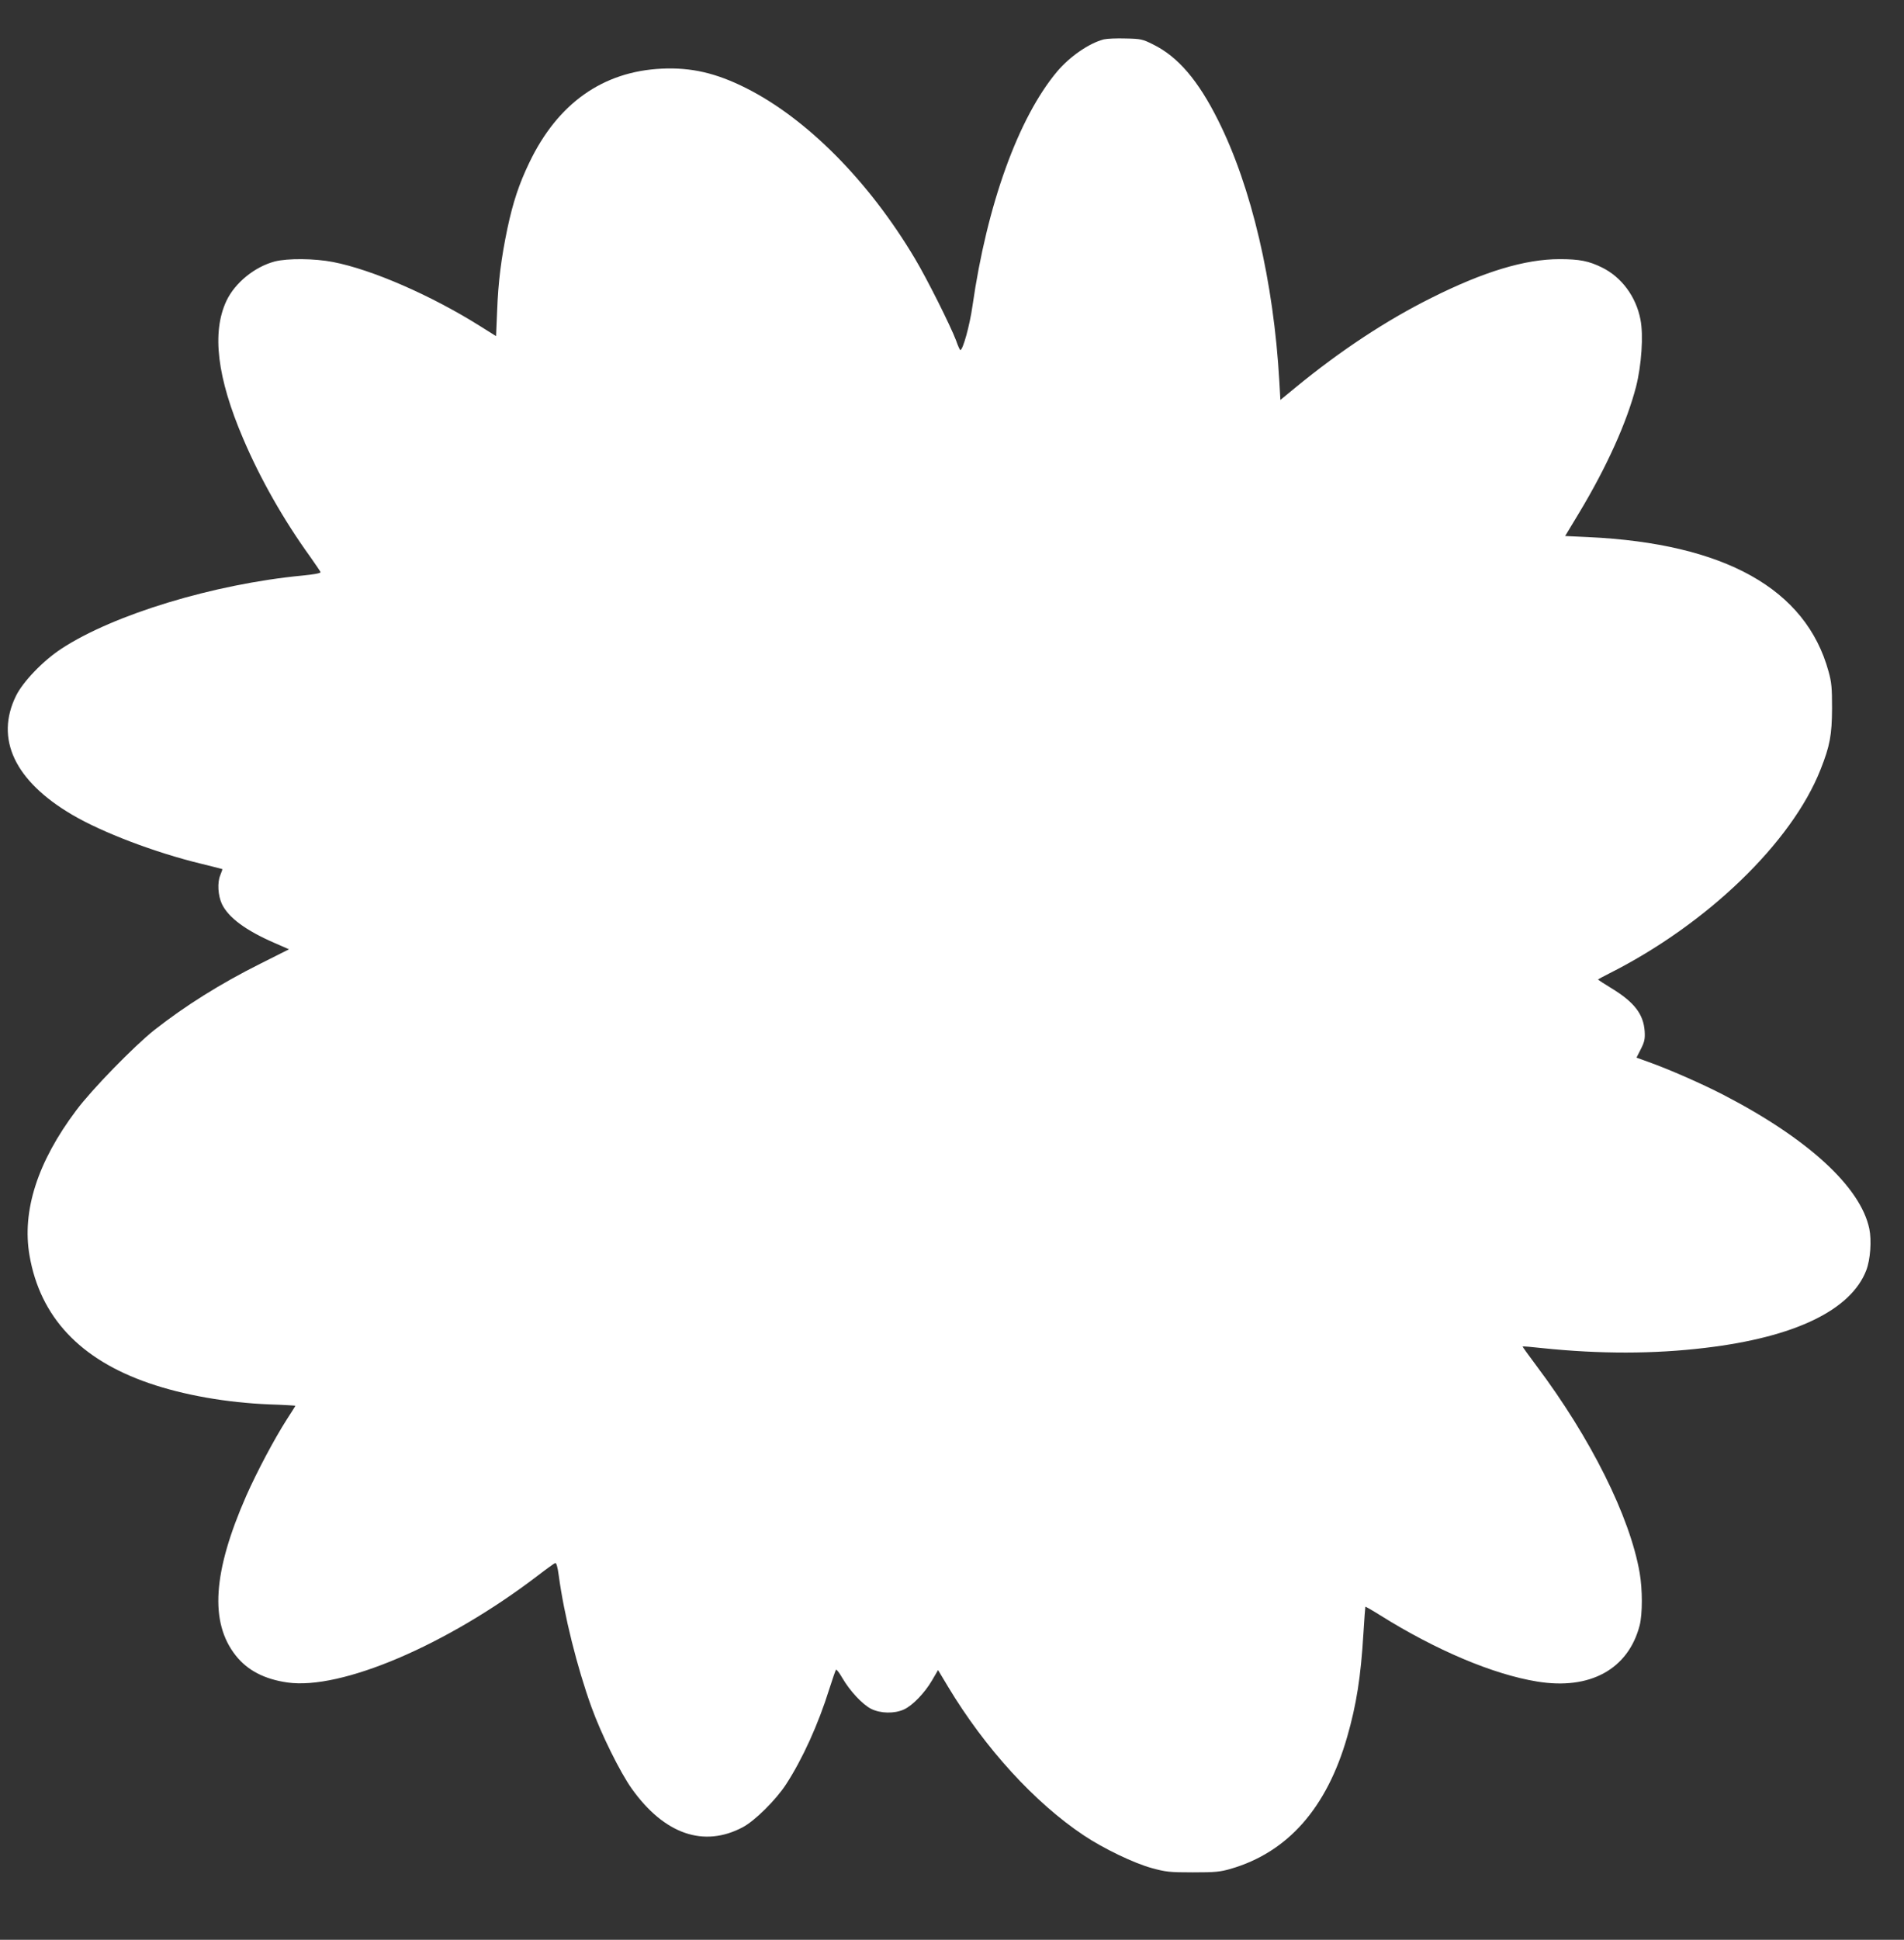 <?xml version="1.0" standalone="no"?>
<!DOCTYPE svg PUBLIC "-//W3C//DTD SVG 20010904//EN"
 "http://www.w3.org/TR/2001/REC-SVG-20010904/DTD/svg10.dtd">
<svg version="1.0" xmlns="http://www.w3.org/2000/svg"
 width="1257pt" height="1280pt" viewBox="0 0 1257 1280"
 preserveAspectRatio="xMidYMid meet">
<rect x="0" y="0" width="1257" height="1280" fill="#333333" stroke="none"/>
<g transform="translate(0,1280) scale(0.1,-0.1)"
fill="#ffffff" stroke="none">
<path d="M7287 12540 c-97 -25 -223 -112 -308 -212 -256 -305 -463 -878 -559
-1548 -18 -127 -63 -290 -80 -290 -3 0 -16 28 -28 63 -37 98 -194 411 -272
541 -304 511 -713 923 -1115 1125 -197 99 -361 137 -555 128 -390 -18 -688
-229 -875 -619 -69 -143 -108 -262 -145 -435 -41 -196 -61 -353 -68 -545 l-7
-166 -110 69 c-323 202 -709 370 -966 420 -123 24 -300 25 -384 4 -133 -35
-263 -140 -320 -260 -98 -209 -62 -507 111 -911 112 -263 267 -536 442 -778
35 -50 66 -95 68 -101 3 -7 -39 -15 -120 -23 -584 -56 -1247 -257 -1591 -483
-121 -79 -253 -217 -299 -310 -140 -284 -9 -562 370 -785 201 -118 548 -250
854 -324 74 -18 136 -34 138 -35 1 -1 -5 -19 -14 -41 -20 -48 -15 -133 11
-189 43 -90 158 -175 347 -257 l96 -42 -191 -96 c-262 -131 -496 -278 -697
-436 -134 -106 -414 -393 -516 -530 -256 -340 -360 -664 -309 -959 70 -404
332 -685 789 -842 229 -79 516 -129 795 -140 94 -3 171 -8 171 -9 0 -2 -25
-42 -55 -88 -84 -131 -198 -346 -269 -506 -221 -503 -243 -836 -69 -1055 77
-97 188 -155 340 -177 355 -51 1052 246 1652 704 57 44 110 82 116 84 8 3 16
-23 24 -83 35 -260 121 -605 216 -868 63 -175 189 -430 266 -538 214 -300 475
-391 733 -254 79 42 217 178 285 282 110 169 214 399 286 630 21 66 41 123 44
127 4 4 23 -21 43 -56 50 -85 131 -172 189 -202 62 -31 154 -33 217 -4 57 26
137 109 186 193 l39 67 66 -110 c244 -406 572 -765 896 -981 127 -85 331 -184
450 -216 91 -25 115 -28 270 -28 147 0 180 3 249 23 377 109 635 401 770 871
61 212 90 396 107 680 6 97 12 177 13 179 2 1 46 -24 97 -56 369 -231 747
-391 1038 -438 349 -57 601 82 676 371 19 75 19 237 0 346 -64 371 -324 891
-681 1366 -52 69 -93 127 -92 128 2 2 62 -3 133 -11 377 -39 733 -39 1073 2
591 70 962 249 1063 512 27 70 36 196 20 274 -58 276 -404 594 -964 884 -144
74 -355 167 -498 218 l-75 27 29 57 c24 48 28 66 25 117 -8 113 -68 192 -221
285 -48 29 -87 55 -87 56 0 2 33 20 73 40 646 325 1206 864 1396 1346 62 156
75 228 76 403 0 137 -3 172 -23 244 -149 545 -686 845 -1588 887 l-151 7 94
156 c181 301 313 594 374 829 36 141 50 341 29 444 -29 151 -125 280 -254 343
-87 43 -149 55 -280 55 -228 0 -500 -82 -847 -256 -297 -148 -600 -348 -895
-590 l-101 -83 -7 122 c-37 657 -184 1284 -403 1721 -132 265 -266 422 -431
503 -68 34 -80 37 -180 39 -59 2 -124 -1 -145 -6z"/>
</g>
</svg>

